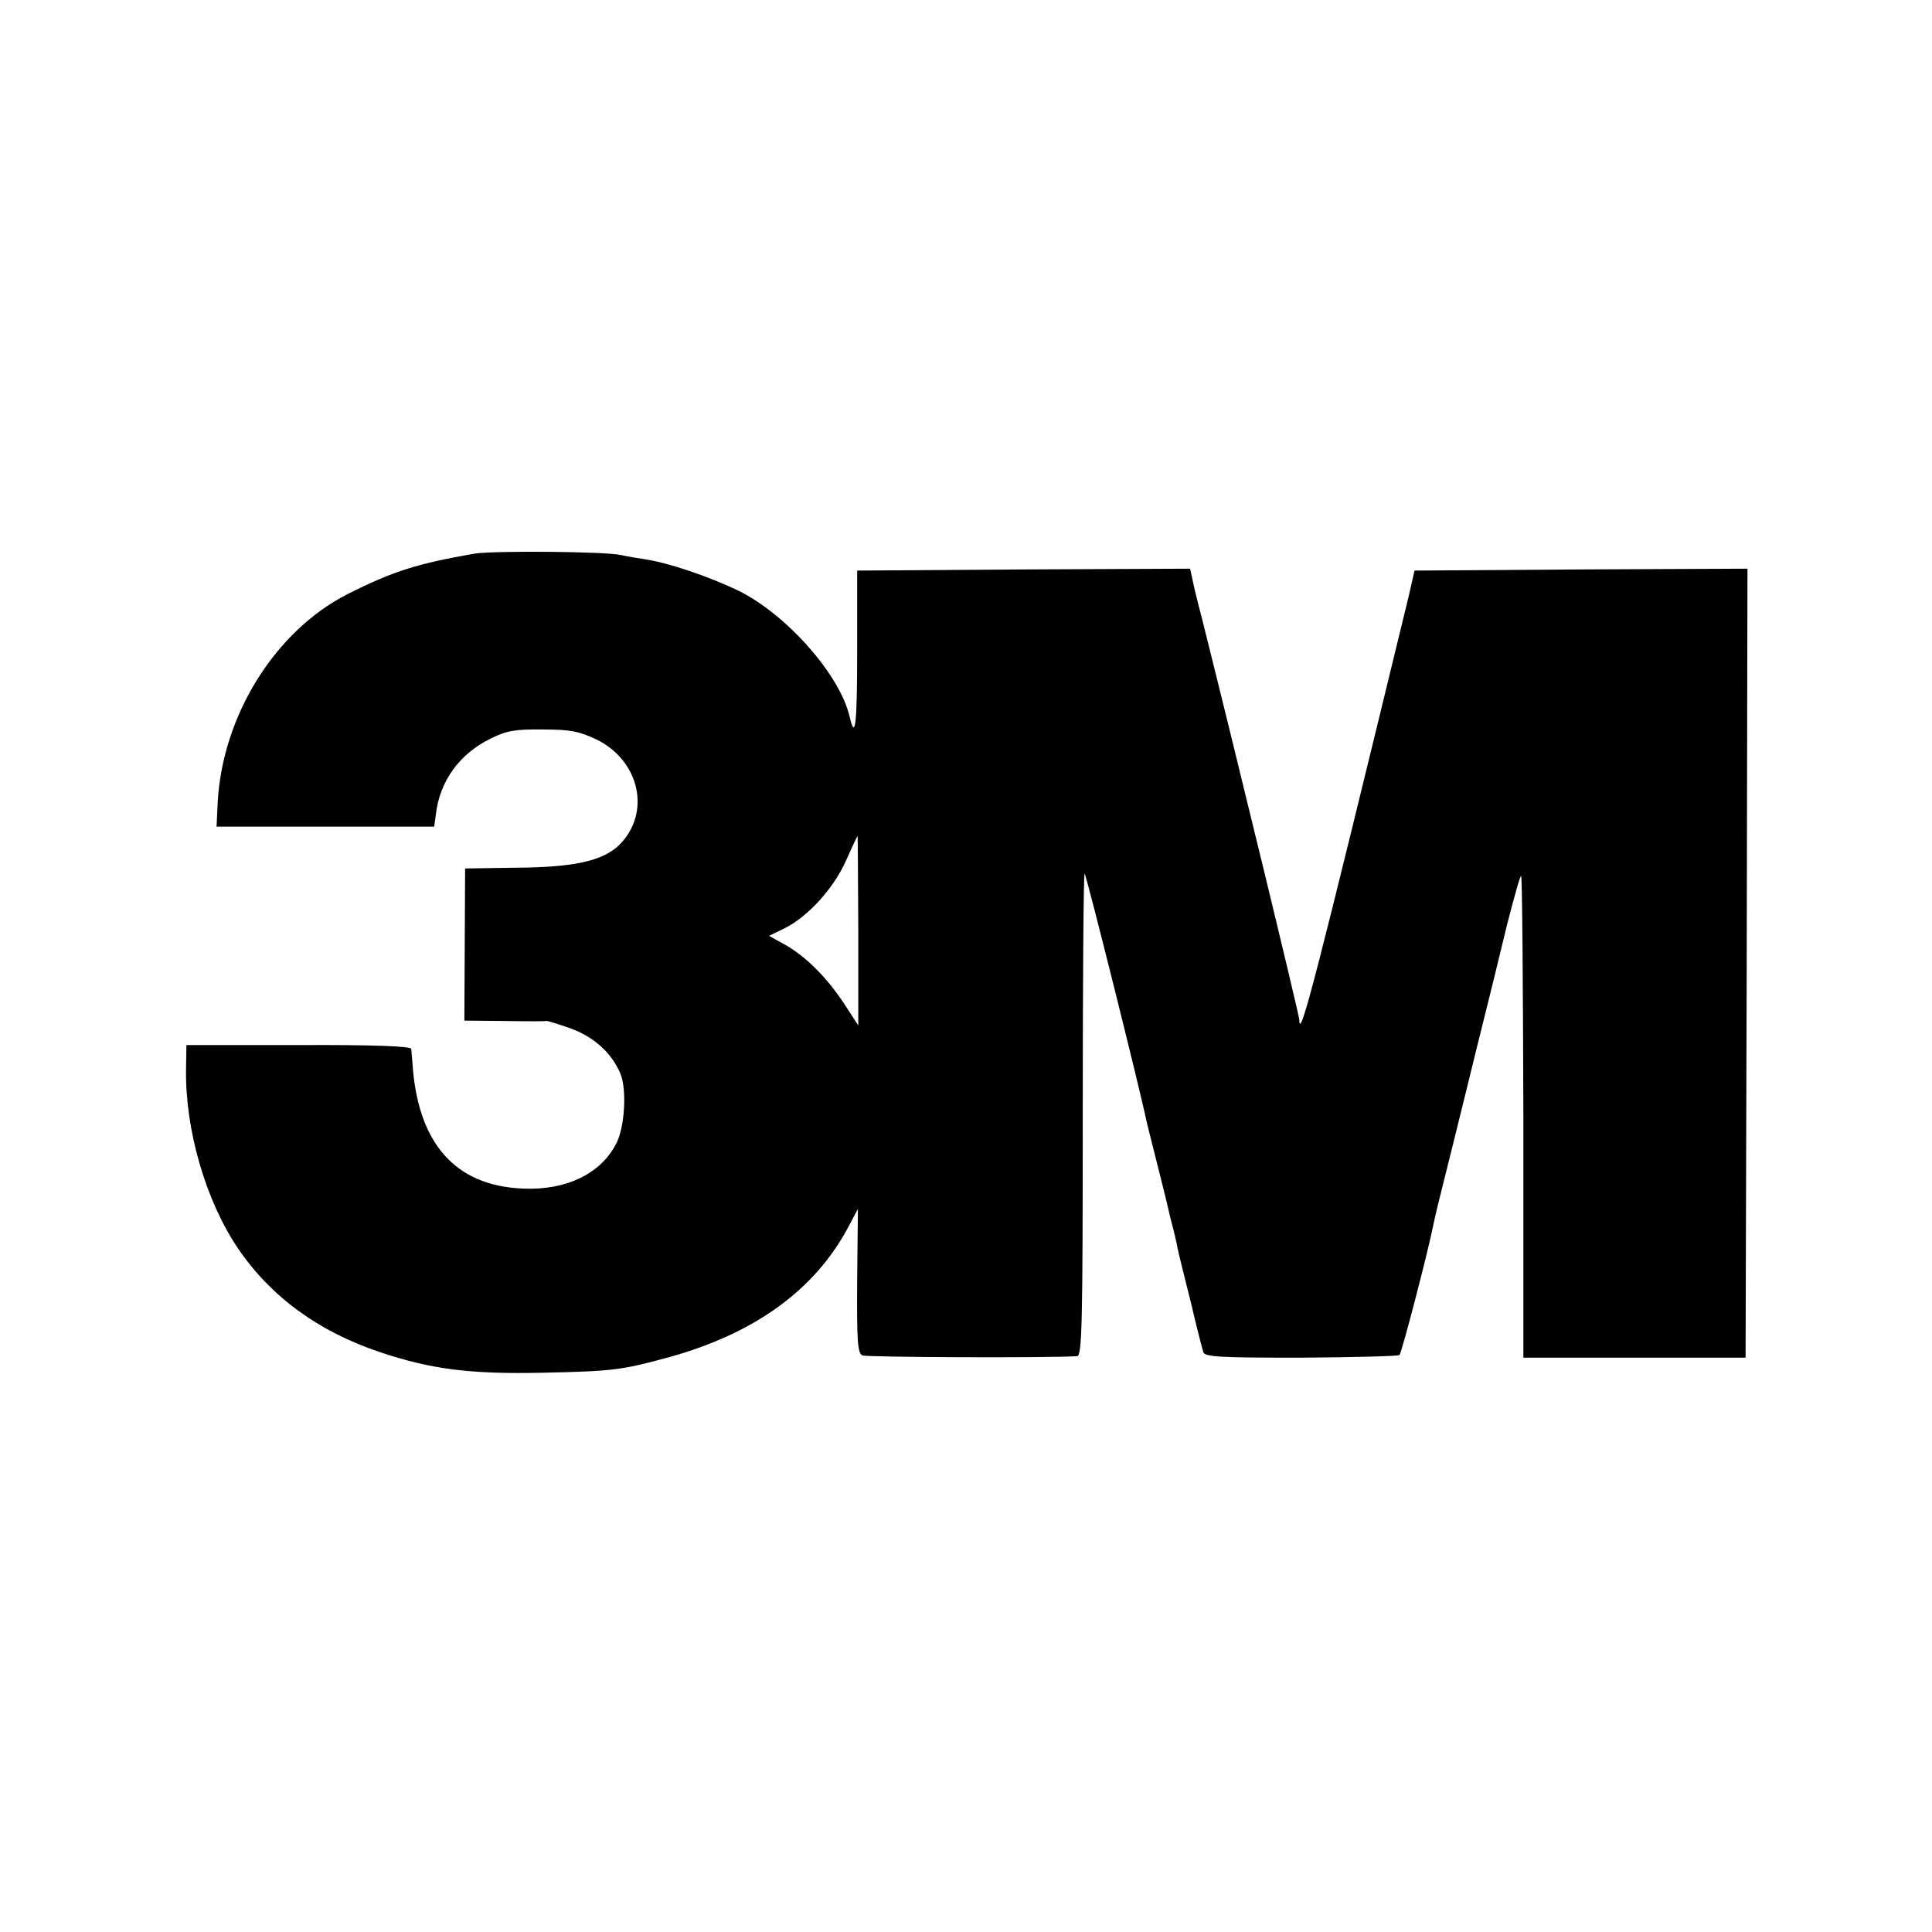 <svg height="513pt" preserveAspectRatio="xMidYMid meet" viewBox="0 0 513 513" width="513pt" xmlns="http://www.w3.org/2000/svg"><path d="m1260 3660c-154-27-217-47-338-108-192-98-332-323-344-554l-3-63h289 289l4 30c10 91 63 164 148 205 41 20 64 24 137 23 74 0 96-5 143-27 114-57 144-194 60-279-44-43-120-60-275-61l-135-2-1-202-1-202 106-1c58-1 109-1 113 0 4 0 33-9 64-20 62-23 108-65 131-119 18-42 12-144-11-187-41-80-133-124-247-119-181 7-281 121-294 336-1 14-3 30-3 35-1 7-101 11-299 10h-298l-1-62c-3-161 52-351 138-478 88-129 213-220 376-275 137-46 240-59 432-55 189 4 211 7 339 42 226 63 386 179 474 346l25 47-2-191c-1-161 1-192 14-198 12-5 493-7 570-2 13 1 15 78 15 641 0 352 2 640 5 640 4 0 148-577 165-660 2-8 13-53 25-100s23-92 25-100 8-33 13-55c6-22 13-51 16-65 2-14 12-54 21-90l20-80c3-15 22-92 30-120 4-13 41-15 259-15 140 1 258 4 262 7 6 6 76 275 90 346 2 12 18 78 35 145s32 129 34 137 24 96 48 195c25 99 60 242 78 317 19 75 36 135 38 132 3-3 5-292 6-642v-637h295 295l3 1048 2 1047-442-2-442-3-16-70c-250-1029-289-1180-290-1123 0 13-173 725-259 1068-11 41-22 87-25 103l-6 27-442-2-442-3v-212c0-199-5-241-20-176-26 112-168 272-296 335-80 38-183 73-247 83-21 3-50 8-63 11-40 10-341 12-390 4zm1019-1001v-252l-35 54c-48 73-100 125-155 158l-47 26 41 20c61 30 130 105 163 179 16 36 30 66 31 66s1-113 2-251z" transform="matrix(.1 0 0 -.1 0 513)"/></svg>